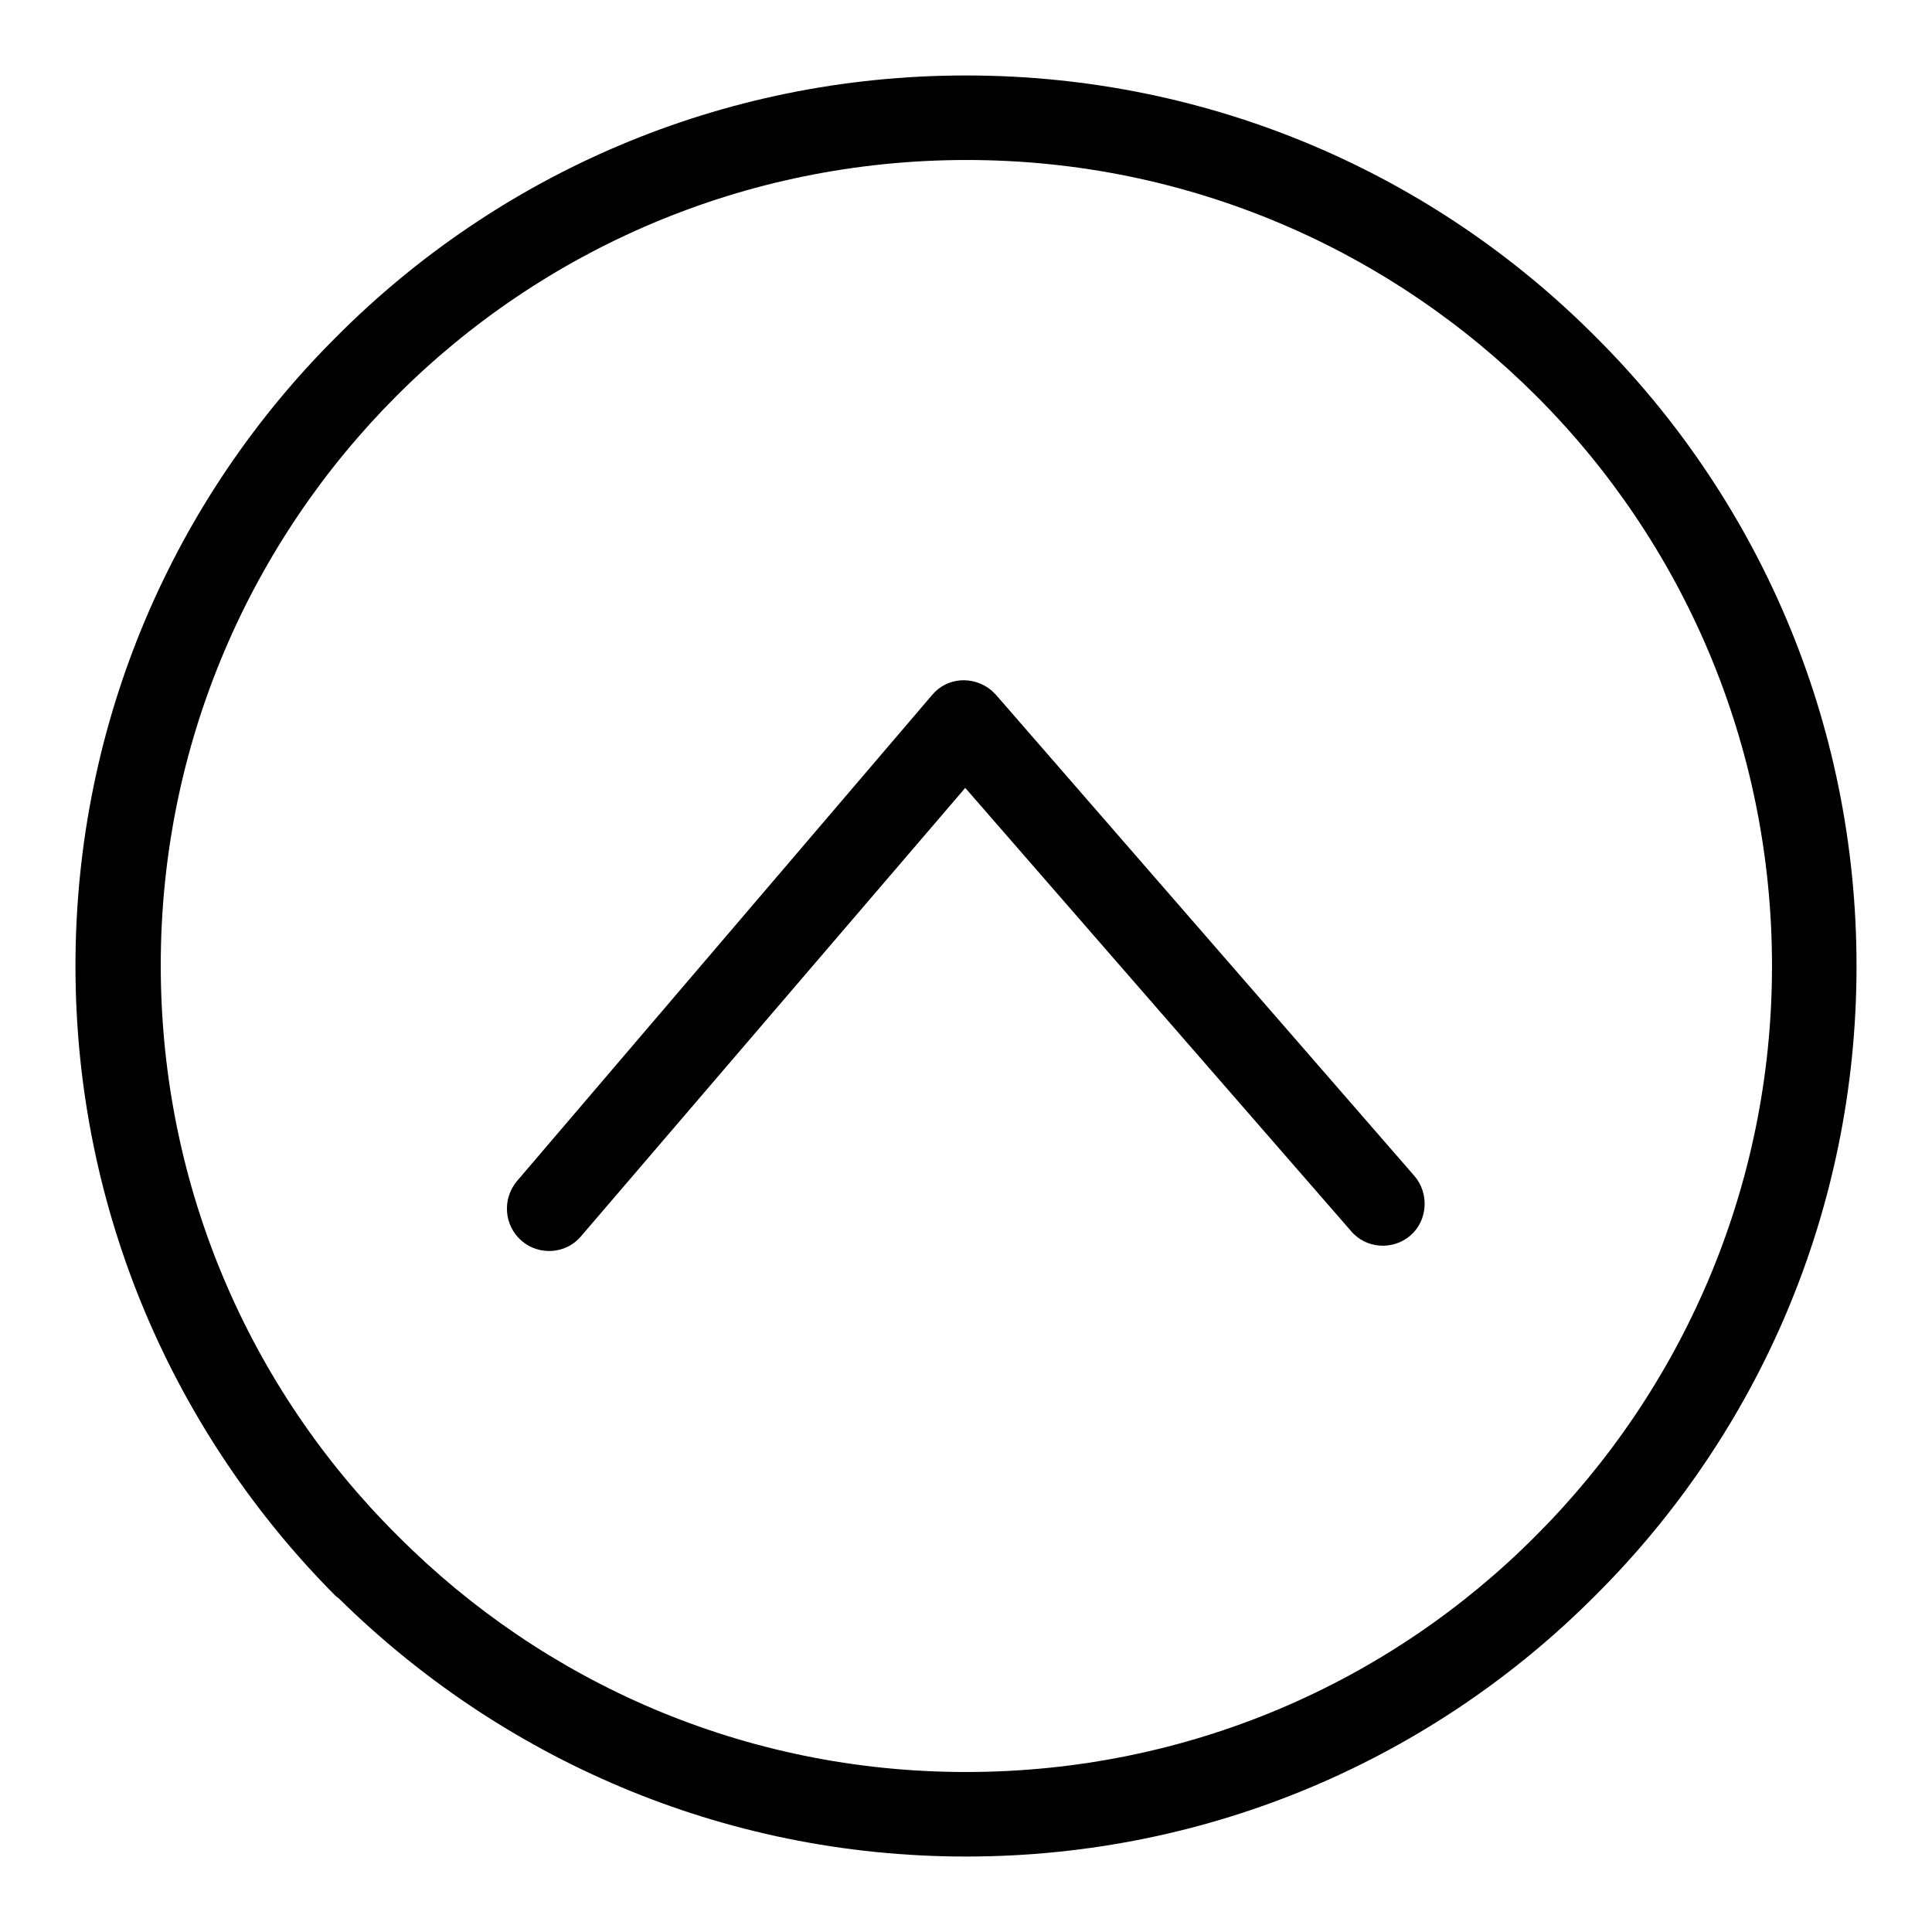 <?xml version="1.0" encoding="utf-8"?>
<!-- Svg Vector Icons : http://www.onlinewebfonts.com/icon -->
<!DOCTYPE svg PUBLIC "-//W3C//DTD SVG 1.1//EN" "http://www.w3.org/Graphics/SVG/1.1/DTD/svg11.dtd">
<svg version="1.1" xmlns="http://www.w3.org/2000/svg" xmlns:xlink="http://www.w3.org/1999/xlink" x="0px" y="0px" viewBox="0 0 256 256" enable-background="new 0 0 256 256" xml:space="preserve">
<g><g><path fill="#000000" d="M77,163.8c-2,2.4-5.6,2.6-7.9,0.6c-2.3-2-2.6-5.5-0.6-7.9l55-64.4c2-2.4,5.5-2.6,7.9-0.6c0.2,0.2,0.4,0.4,0.6,0.6v0l55.4,63.7c2,2.3,1.8,5.9-0.5,7.9c-2.3,2-5.9,1.8-7.9-0.6l-51.1-58.7L77,163.8z"/><path fill="#000000" d="M128,234.8c29.5,0,56.2-11.9,75.5-31.3c19.3-19.3,31.3-46,31.3-75.5c0-29.5-11.9-56.2-31.2-75.5v0v0c-19.3-19.3-46-31.3-75.5-31.3c-29.5,0-56.2,11.9-75.5,31.2v0v0c-19.3,19.3-31.3,46-31.3,75.5c0,29.5,11.9,56.2,31.3,75.5l0.3,0.3C72.1,222.9,98.6,234.8,128,234.8L128,234.8z M211.4,211.4C190.1,232.8,160.6,246,128,246c-32.4,0-61.7-13.1-83.1-34.2l-0.4-0.3C23.2,190.1,10,160.6,10,128c0-32.6,13.2-62.1,34.6-83.4h0C65.9,23.2,95.4,10,128,10c32.6,0,62.1,13.2,83.4,34.6l0,0C232.8,65.9,246,95.4,246,128C246,160.6,232.8,190.1,211.4,211.4z"/></g></g>
</svg>
